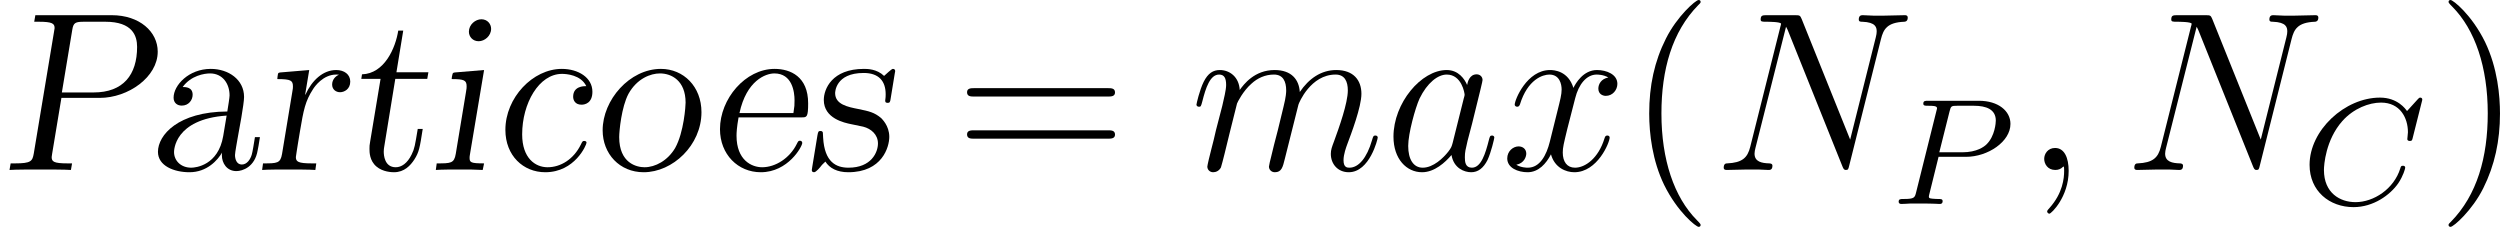 <?xml version='1.0' encoding='UTF-8'?>
<!-- Generated by CodeCogs with dvisvgm 2.9.1 -->
<svg version='1.1' xmlns='http://www.w3.org/2000/svg' xmlns:xlink='http://www.w3.org/1999/xlink' width='149.033pt' height='13.523pt' viewBox='-.239 -.241 149.033 13.523'>
<defs>
<path id='g1-67' d='M6.344-5.396C6.352-5.428 6.368-5.475 6.368-5.515C6.368-5.571 6.32-5.611 6.265-5.611S6.185-5.587 6.121-5.515L5.563-4.902C5.491-5.005 5.069-5.611 4.136-5.611C2.287-5.611 .422-3.897 .422-2.064C.422-.677 1.474 .167 2.742 .167C3.786 .167 4.67-.47 5.101-1.092C5.364-1.482 5.467-1.865 5.467-1.913C5.467-1.985 5.42-2.016 5.348-2.016C5.252-2.016 5.236-1.977 5.212-1.889C4.878-.789 3.802-.096 2.845-.096C2.032-.096 1.18-.574 1.18-1.793C1.18-2.048 1.267-3.379 2.152-4.376C2.75-5.045 3.563-5.348 4.192-5.348C5.197-5.348 5.611-4.543 5.611-3.786C5.611-3.674 5.579-3.523 5.579-3.427C5.579-3.324 5.683-3.324 5.715-3.324C5.818-3.324 5.834-3.355 5.866-3.499L6.344-5.396Z'/>
<path id='g1-80' d='M2.511-2.487H3.961C5.109-2.487 6.304-3.284 6.304-4.224C6.304-4.902 5.667-5.444 4.639-5.444H1.953C1.809-5.444 1.706-5.444 1.706-5.292C1.706-5.181 1.809-5.181 1.937-5.181C2.2-5.181 2.431-5.181 2.431-5.053C2.431-5.021 2.423-5.013 2.399-4.91L1.331-.63C1.259-.335 1.243-.263 .677-.263C.494-.263 .406-.263 .406-.112C.406-.08 .43 0 .534 0C.685 0 .877-.016 1.028-.024H1.538C2.303-.024 2.511 0 2.566 0C2.614 0 2.726 0 2.726-.151C2.726-.263 2.622-.263 2.487-.263C2.463-.263 2.319-.263 2.184-.279C2.016-.295 2-.319 2-.391C2-.43 2.016-.478 2.024-.518L2.511-2.487ZM3.092-4.886C3.164-5.157 3.172-5.181 3.499-5.181H4.376C5.029-5.181 5.531-4.989 5.531-4.4C5.531-4.296 5.491-3.587 5.045-3.148C4.926-3.029 4.543-2.726 3.762-2.726H2.55L3.092-4.886Z'/>
<path id='g2-59' d='M2.331 .048C2.331-.646 2.104-1.16 1.614-1.16C1.231-1.16 1.04-.849 1.04-.586S1.219 0 1.626 0C1.781 0 1.913-.048 2.02-.155C2.044-.179 2.056-.179 2.068-.179C2.092-.179 2.092-.012 2.092 .048C2.092 .442 2.02 1.219 1.327 1.997C1.196 2.14 1.196 2.164 1.196 2.188C1.196 2.248 1.255 2.307 1.315 2.307C1.411 2.307 2.331 1.423 2.331 .048Z'/>
<path id='g2-78' d='M8.847-6.91C8.978-7.424 9.17-7.783 10.078-7.819C10.114-7.819 10.258-7.831 10.258-8.034C10.258-8.165 10.15-8.165 10.102-8.165C9.863-8.165 9.253-8.141 9.014-8.141H8.44C8.273-8.141 8.058-8.165 7.89-8.165C7.819-8.165 7.675-8.165 7.675-7.938C7.675-7.819 7.771-7.819 7.855-7.819C8.572-7.795 8.62-7.52 8.62-7.305C8.62-7.197 8.608-7.161 8.572-6.994L7.221-1.602L4.663-7.962C4.579-8.153 4.567-8.165 4.304-8.165H2.845C2.606-8.165 2.499-8.165 2.499-7.938C2.499-7.819 2.582-7.819 2.809-7.819C2.869-7.819 3.575-7.819 3.575-7.711C3.575-7.687 3.551-7.592 3.539-7.556L1.949-1.219C1.805-.634 1.518-.383 .729-.347C.669-.347 .55-.335 .55-.12C.55 0 .669 0 .705 0C.944 0 1.554-.024 1.793-.024H2.367C2.534-.024 2.738 0 2.905 0C2.989 0 3.12 0 3.12-.227C3.12-.335 3.001-.347 2.953-.347C2.558-.359 2.176-.43 2.176-.861C2.176-.956 2.2-1.064 2.224-1.16L3.838-7.556C3.909-7.436 3.909-7.412 3.957-7.305L6.802-.215C6.862-.072 6.886 0 6.994 0C7.113 0 7.125-.036 7.173-.239L8.847-6.91Z'/>
<path id='g2-97' d='M3.599-1.423C3.539-1.219 3.539-1.196 3.371-.968C3.108-.634 2.582-.12 2.02-.12C1.53-.12 1.255-.562 1.255-1.267C1.255-1.925 1.626-3.264 1.853-3.766C2.26-4.603 2.821-5.033 3.288-5.033C4.077-5.033 4.232-4.053 4.232-3.957C4.232-3.945 4.196-3.79 4.184-3.766L3.599-1.423ZM4.364-4.483C4.232-4.794 3.909-5.272 3.288-5.272C1.937-5.272 .478-3.527 .478-1.757C.478-.574 1.172 .12 1.985 .12C2.642 .12 3.204-.395 3.539-.789C3.658-.084 4.22 .12 4.579 .12S5.224-.096 5.44-.526C5.631-.933 5.798-1.662 5.798-1.71C5.798-1.769 5.75-1.817 5.679-1.817C5.571-1.817 5.559-1.757 5.511-1.578C5.332-.873 5.105-.12 4.615-.12C4.268-.12 4.244-.43 4.244-.669C4.244-.944 4.28-1.076 4.388-1.542C4.471-1.841 4.531-2.104 4.627-2.451C5.069-4.244 5.177-4.674 5.177-4.746C5.177-4.914 5.045-5.045 4.866-5.045C4.483-5.045 4.388-4.627 4.364-4.483Z'/>
<path id='g2-109' d='M2.463-3.503C2.487-3.575 2.786-4.172 3.228-4.555C3.539-4.842 3.945-5.033 4.411-5.033C4.89-5.033 5.057-4.674 5.057-4.196C5.057-4.125 5.057-3.885 4.914-3.324L4.615-2.092C4.519-1.733 4.292-.849 4.268-.717C4.22-.538 4.148-.227 4.148-.179C4.148-.012 4.28 .12 4.459 .12C4.818 .12 4.878-.155 4.985-.586L5.703-3.443C5.727-3.539 6.348-5.033 7.663-5.033C8.141-5.033 8.309-4.674 8.309-4.196C8.309-3.527 7.843-2.224 7.58-1.506C7.472-1.219 7.412-1.064 7.412-.849C7.412-.311 7.783 .12 8.357 .12C9.468 .12 9.887-1.638 9.887-1.71C9.887-1.769 9.839-1.817 9.767-1.817C9.66-1.817 9.648-1.781 9.588-1.578C9.313-.622 8.871-.12 8.393-.12C8.273-.12 8.082-.132 8.082-.514C8.082-.825 8.225-1.207 8.273-1.339C8.488-1.913 9.026-3.324 9.026-4.017C9.026-4.734 8.608-5.272 7.699-5.272C6.898-5.272 6.253-4.818 5.774-4.113C5.738-4.758 5.344-5.272 4.447-5.272C3.383-5.272 2.821-4.519 2.606-4.22C2.57-4.902 2.08-5.272 1.554-5.272C1.207-5.272 .933-5.105 .705-4.651C.49-4.22 .323-3.491 .323-3.443S.371-3.335 .454-3.335C.55-3.335 .562-3.347 .634-3.622C.813-4.328 1.04-5.033 1.518-5.033C1.793-5.033 1.889-4.842 1.889-4.483C1.889-4.22 1.769-3.754 1.686-3.383L1.351-2.092C1.303-1.865 1.172-1.327 1.112-1.112C1.028-.801 .897-.239 .897-.179C.897-.012 1.028 .12 1.207 .12C1.351 .12 1.518 .048 1.614-.132C1.638-.191 1.745-.61 1.805-.849L2.068-1.925L2.463-3.503Z'/>
<path id='g2-120' d='M5.667-4.878C5.284-4.806 5.141-4.519 5.141-4.292C5.141-4.005 5.368-3.909 5.535-3.909C5.894-3.909 6.145-4.22 6.145-4.543C6.145-5.045 5.571-5.272 5.069-5.272C4.34-5.272 3.933-4.555 3.826-4.328C3.551-5.224 2.809-5.272 2.594-5.272C1.375-5.272 .729-3.706 .729-3.443C.729-3.395 .777-3.335 .861-3.335C.956-3.335 .98-3.407 1.004-3.455C1.411-4.782 2.212-5.033 2.558-5.033C3.096-5.033 3.204-4.531 3.204-4.244C3.204-3.981 3.132-3.706 2.989-3.132L2.582-1.494C2.403-.777 2.056-.12 1.423-.12C1.363-.12 1.064-.12 .813-.275C1.243-.359 1.339-.717 1.339-.861C1.339-1.1 1.16-1.243 .933-1.243C.646-1.243 .335-.992 .335-.61C.335-.108 .897 .12 1.411 .12C1.985 .12 2.391-.335 2.642-.825C2.833-.12 3.431 .12 3.873 .12C5.093 .12 5.738-1.447 5.738-1.71C5.738-1.769 5.691-1.817 5.619-1.817C5.511-1.817 5.499-1.757 5.464-1.662C5.141-.61 4.447-.12 3.909-.12C3.491-.12 3.264-.43 3.264-.921C3.264-1.184 3.312-1.375 3.503-2.164L3.921-3.79C4.101-4.507 4.507-5.033 5.057-5.033C5.081-5.033 5.416-5.033 5.667-4.878Z'/>
<path id='g3-40' d='M3.885 2.905C3.885 2.869 3.885 2.845 3.682 2.642C2.487 1.435 1.817-.538 1.817-2.977C1.817-5.296 2.379-7.293 3.766-8.703C3.885-8.811 3.885-8.835 3.885-8.871C3.885-8.942 3.826-8.966 3.778-8.966C3.622-8.966 2.642-8.106 2.056-6.934C1.447-5.727 1.172-4.447 1.172-2.977C1.172-1.913 1.339-.49 1.961 .789C2.666 2.224 3.646 3.001 3.778 3.001C3.826 3.001 3.885 2.977 3.885 2.905Z'/>
<path id='g3-41' d='M3.371-2.977C3.371-3.885 3.252-5.368 2.582-6.755C1.877-8.189 .897-8.966 .765-8.966C.717-8.966 .658-8.942 .658-8.871C.658-8.835 .658-8.811 .861-8.608C2.056-7.4 2.726-5.428 2.726-2.989C2.726-.669 2.164 1.327 .777 2.738C.658 2.845 .658 2.869 .658 2.905C.658 2.977 .717 3.001 .765 3.001C.921 3.001 1.901 2.14 2.487 .968C3.096-.251 3.371-1.542 3.371-2.977Z'/>
<path id='g3-61' d='M8.07-3.873C8.237-3.873 8.452-3.873 8.452-4.089C8.452-4.316 8.249-4.316 8.07-4.316H1.028C.861-4.316 .646-4.316 .646-4.101C.646-3.873 .849-3.873 1.028-3.873H8.07ZM8.07-1.65C8.237-1.65 8.452-1.65 8.452-1.865C8.452-2.092 8.249-2.092 8.07-2.092H1.028C.861-2.092 .646-2.092 .646-1.877C.646-1.65 .849-1.65 1.028-1.65H8.07Z'/>
<path id='g0-80' d='M3.24-3.802H5.26C6.767-3.802 8.321-4.902 8.321-6.241C8.321-7.293 7.364-8.165 5.894-8.165H1.865L1.805-7.819H2.044C2.762-7.819 2.881-7.723 2.881-7.484C2.881-7.46 2.869-7.412 2.845-7.257L1.781-.861C1.71-.466 1.638-.347 .801-.347H.562L.502 0C.789-.024 1.769-.024 2.116-.024C2.475-.024 3.455-.024 3.742 0C3.754-.096 3.778-.239 3.802-.347H3.563C2.833-.347 2.726-.442 2.726-.681C2.726-.717 2.738-.753 2.75-.849L3.24-3.802ZM3.814-7.4C3.873-7.771 3.981-7.819 4.435-7.819H5.559C6.994-7.819 7.233-7.077 7.233-6.492C7.233-5.021 6.504-4.089 4.937-4.089H3.264L3.814-7.4Z'/>
<path id='g0-97' d='M5.81-1.733C5.762-1.423 5.679-.921 5.643-.813C5.571-.562 5.392-.287 5.117-.287S4.758-.574 4.758-.789C4.758-.921 4.878-1.554 4.89-1.638C4.973-2.08 5.236-3.491 5.236-3.85C5.236-4.77 4.411-5.332 3.479-5.332C2.319-5.332 1.518-4.471 1.518-3.814C1.518-3.539 1.71-3.395 1.949-3.395C2.319-3.395 2.523-3.694 2.523-3.969C2.523-4.376 2.14-4.376 1.997-4.376C2.439-4.985 3.144-5.093 3.443-5.093C4.101-5.093 4.471-4.555 4.471-3.933C4.471-3.826 4.4-3.371 4.352-3.084C1.757-3.072 .693-1.841 .693-.956C.693-.215 1.542 .12 2.355 .12C3.288 .12 3.85-.526 4.077-.921C4.065-.885 4.065-.861 4.065-.777C4.065-.359 4.328 .06 4.83 .06C5.153 .06 5.81-.155 5.954-1.04C5.99-1.196 6.001-1.291 6.073-1.733H5.81ZM4.136-1.793C3.873-.239 2.678-.12 2.451-.12C1.889-.12 1.542-.502 1.542-.944C1.542-1.004 1.542-2.678 4.316-2.869L4.136-1.793Z'/>
<path id='g0-99' d='M5.081-4.423C4.949-4.423 4.388-4.423 4.388-3.862C4.388-3.694 4.483-3.443 4.83-3.443C5.009-3.443 5.404-3.527 5.404-4.125C5.404-4.878 4.651-5.332 3.79-5.332C2.26-5.332 .813-3.814 .813-2.116C.813-.753 1.757 .12 2.917 .12C4.483 .12 5.093-1.327 5.093-1.435C5.093-1.53 4.997-1.53 4.973-1.53C4.89-1.53 4.878-1.518 4.794-1.339C4.411-.562 3.73-.143 3.037-.143C2.391-.143 1.698-.622 1.698-1.877C1.698-3.515 2.582-5.069 3.802-5.069C4.017-5.069 4.794-5.021 5.081-4.423Z'/>
<path id='g0-101' d='M5.057-2.774C5.332-2.774 5.404-2.774 5.404-3.515C5.404-4.926 4.471-5.332 3.634-5.332C2.092-5.332 .753-3.754 .753-2.152C.753-.813 1.71 .12 2.905 .12C4.352 .12 5.093-1.243 5.093-1.423C5.093-1.494 5.045-1.542 4.973-1.542C4.89-1.542 4.878-1.518 4.806-1.375C4.435-.622 3.682-.143 2.977-.143C2.427-.143 1.626-.514 1.626-1.805C1.626-1.949 1.638-2.248 1.733-2.774H5.057ZM1.781-3.001C2.152-4.722 3.168-5.093 3.622-5.093C4.567-5.093 4.686-4.113 4.686-3.682C4.686-3.407 4.686-3.383 4.627-3.001H1.781Z'/>
<path id='g0-105' d='M3.312-7.448C3.312-7.699 3.12-7.95 2.798-7.95C2.487-7.95 2.14-7.675 2.14-7.293C2.14-7.03 2.343-6.791 2.654-6.791S3.312-7.066 3.312-7.448ZM1.506-5.153C1.315-5.141 1.303-5.129 1.279-5.069C1.255-4.973 1.231-4.878 1.231-4.794C1.889-4.794 2.02-4.734 2.02-4.411C2.02-4.328 2.02-4.304 1.985-4.101L1.447-.849C1.363-.347 1.184-.347 .454-.347H.442L.395 0C.705-.024 1.315-.024 1.65-.024C2.236-.024 2.355-.024 2.869 0L2.941-.347C2.236-.347 2.176-.395 2.176-.646C2.176-.693 2.176-.717 2.212-.921L2.941-5.272L1.506-5.153Z'/>
<path id='g0-111' d='M5.954-3.049C5.954-4.4 5.009-5.332 3.814-5.332C2.164-5.332 .741-3.694 .741-2.092C.741-.849 1.638 .12 2.905 .12C4.435 .12 5.954-1.303 5.954-3.049ZM2.953-.143C2.534-.143 1.614-.359 1.614-1.733C1.614-2.044 1.733-3.324 2.104-4.017C2.558-4.83 3.276-5.093 3.766-5.093C4.364-5.093 5.117-4.722 5.117-3.551C5.117-3.395 5.033-1.997 4.567-1.16C4.172-.49 3.515-.143 2.953-.143Z'/>
<path id='g0-114' d='M2.821-5.272L1.399-5.153C1.207-5.141 1.196-5.129 1.172-5.069C1.16-5.009 1.136-4.842 1.136-4.794C1.853-4.794 1.961-4.722 1.961-4.4C1.961-4.328 1.961-4.304 1.925-4.101L1.387-.849C1.303-.347 1.124-.347 .395-.347H.383L.335 0C.646-.024 1.351-.024 1.698-.024C2.032-.024 2.857-.024 3.144 0L3.192-.347H2.953C2.224-.347 2.116-.442 2.116-.681C2.116-.717 2.188-1.148 2.224-1.387L2.331-2.032C2.523-3.168 2.606-3.622 3.025-4.268C3.108-4.4 3.551-5.033 4.244-5.033C4.328-5.033 4.352-5.033 4.388-5.021C4.22-4.961 4.029-4.77 4.029-4.507S4.232-4.101 4.447-4.101S4.985-4.256 4.985-4.663C4.985-5.045 4.663-5.272 4.244-5.272C3.551-5.272 2.965-4.734 2.618-3.969L2.606-3.981L2.821-5.272Z'/>
<path id='g0-115' d='M4.77-5.081C4.77-5.105 4.794-5.2 4.794-5.212C4.794-5.296 4.746-5.332 4.674-5.332C4.639-5.332 4.615-5.332 4.208-4.961C3.826-5.332 3.324-5.332 3.144-5.332C1.459-5.332 1.028-4.268 1.028-3.694C1.028-2.714 2.116-2.487 2.475-2.415L3.108-2.283C3.527-2.176 3.885-1.865 3.885-1.399S3.539-.12 2.331-.12C1.686-.12 1.064-.406 .992-1.71C.98-1.961 .98-1.985 .968-1.997C.944-2.056 .873-2.056 .849-2.056C.753-2.056 .729-2.032 .693-1.829L.418-.155C.406-.06 .395-.036 .395 0C.395 .048 .406 .12 .514 .12S.849-.155 .909-.239C.921-.251 .968-.311 1.112-.442C1.327-.096 1.733 .12 2.319 .12C4.113 .12 4.483-1.219 4.483-1.745C4.483-2.355 4.077-2.702 4.053-2.738C3.694-3.037 3.431-3.096 2.845-3.216C2.295-3.324 1.626-3.455 1.626-4.053C1.626-4.077 1.626-5.117 3.132-5.117C3.921-5.117 4.292-4.698 4.292-3.993C4.292-3.754 4.268-3.742 4.268-3.67C4.268-3.61 4.268-3.539 4.4-3.539C4.507-3.539 4.531-3.587 4.555-3.766L4.77-5.081Z'/>
<path id='g0-116' d='M2.809-4.806H4.495L4.555-5.153H2.869L3.228-7.352H2.965C2.821-6.432 2.236-5.081 1.052-5.045L1.016-4.806H2.032L1.482-1.494C1.447-1.291 1.447-1.267 1.447-1.112C1.447-.944 1.447-.49 1.817-.179C2.152 .108 2.63 .12 2.738 .12C3.288 .12 3.61-.239 3.814-.55C4.065-.944 4.101-1.172 4.256-2.164H3.993C3.85-1.303 3.826-1.124 3.67-.813C3.443-.347 3.132-.143 2.833-.143C2.236-.143 2.2-.789 2.2-.968C2.2-1.088 2.212-1.136 2.224-1.219L2.809-4.806Z'/>
</defs>
<g id='page1' transform='matrix(1.13 0 0 1.13 -63.986 -64.41)'>
<use x='56.413' y='65.753' xlink:href='#g0-80'/>
<use x='64.053' y='65.753' xlink:href='#g0-97'/>
<use x='69.906' y='65.753' xlink:href='#g0-114'/>
<use x='74.458' y='65.753' xlink:href='#g0-116'/>
<use x='79.01' y='65.753' xlink:href='#g0-105'/>
<use x='82.262' y='65.753' xlink:href='#g0-99'/>
<use x='87.465' y='65.753' xlink:href='#g0-111'/>
<use x='93.643' y='65.753' xlink:href='#g0-101'/>
<use x='98.845' y='65.753' xlink:href='#g0-115'/>
<use x='106.784' y='65.753' xlink:href='#g3-61'/>
<use x='119.209' y='65.753' xlink:href='#g2-109'/>
<use x='129.448' y='65.753' xlink:href='#g2-97'/>
<use x='135.593' y='65.753' xlink:href='#g2-120'/>
<use x='142.245' y='65.753' xlink:href='#g3-40'/>
<use x='146.798' y='65.753' xlink:href='#g2-78'/>
<use x='156.171' y='67.547' xlink:href='#g1-80'/>
<use x='163.215' y='65.753' xlink:href='#g2-59'/>
<use x='168.459' y='65.753' xlink:href='#g2-78'/>
<use x='177.833' y='67.547' xlink:href='#g1-67'/>
<use x='184.929' y='65.753' xlink:href='#g3-41'/>
</g>
</svg>